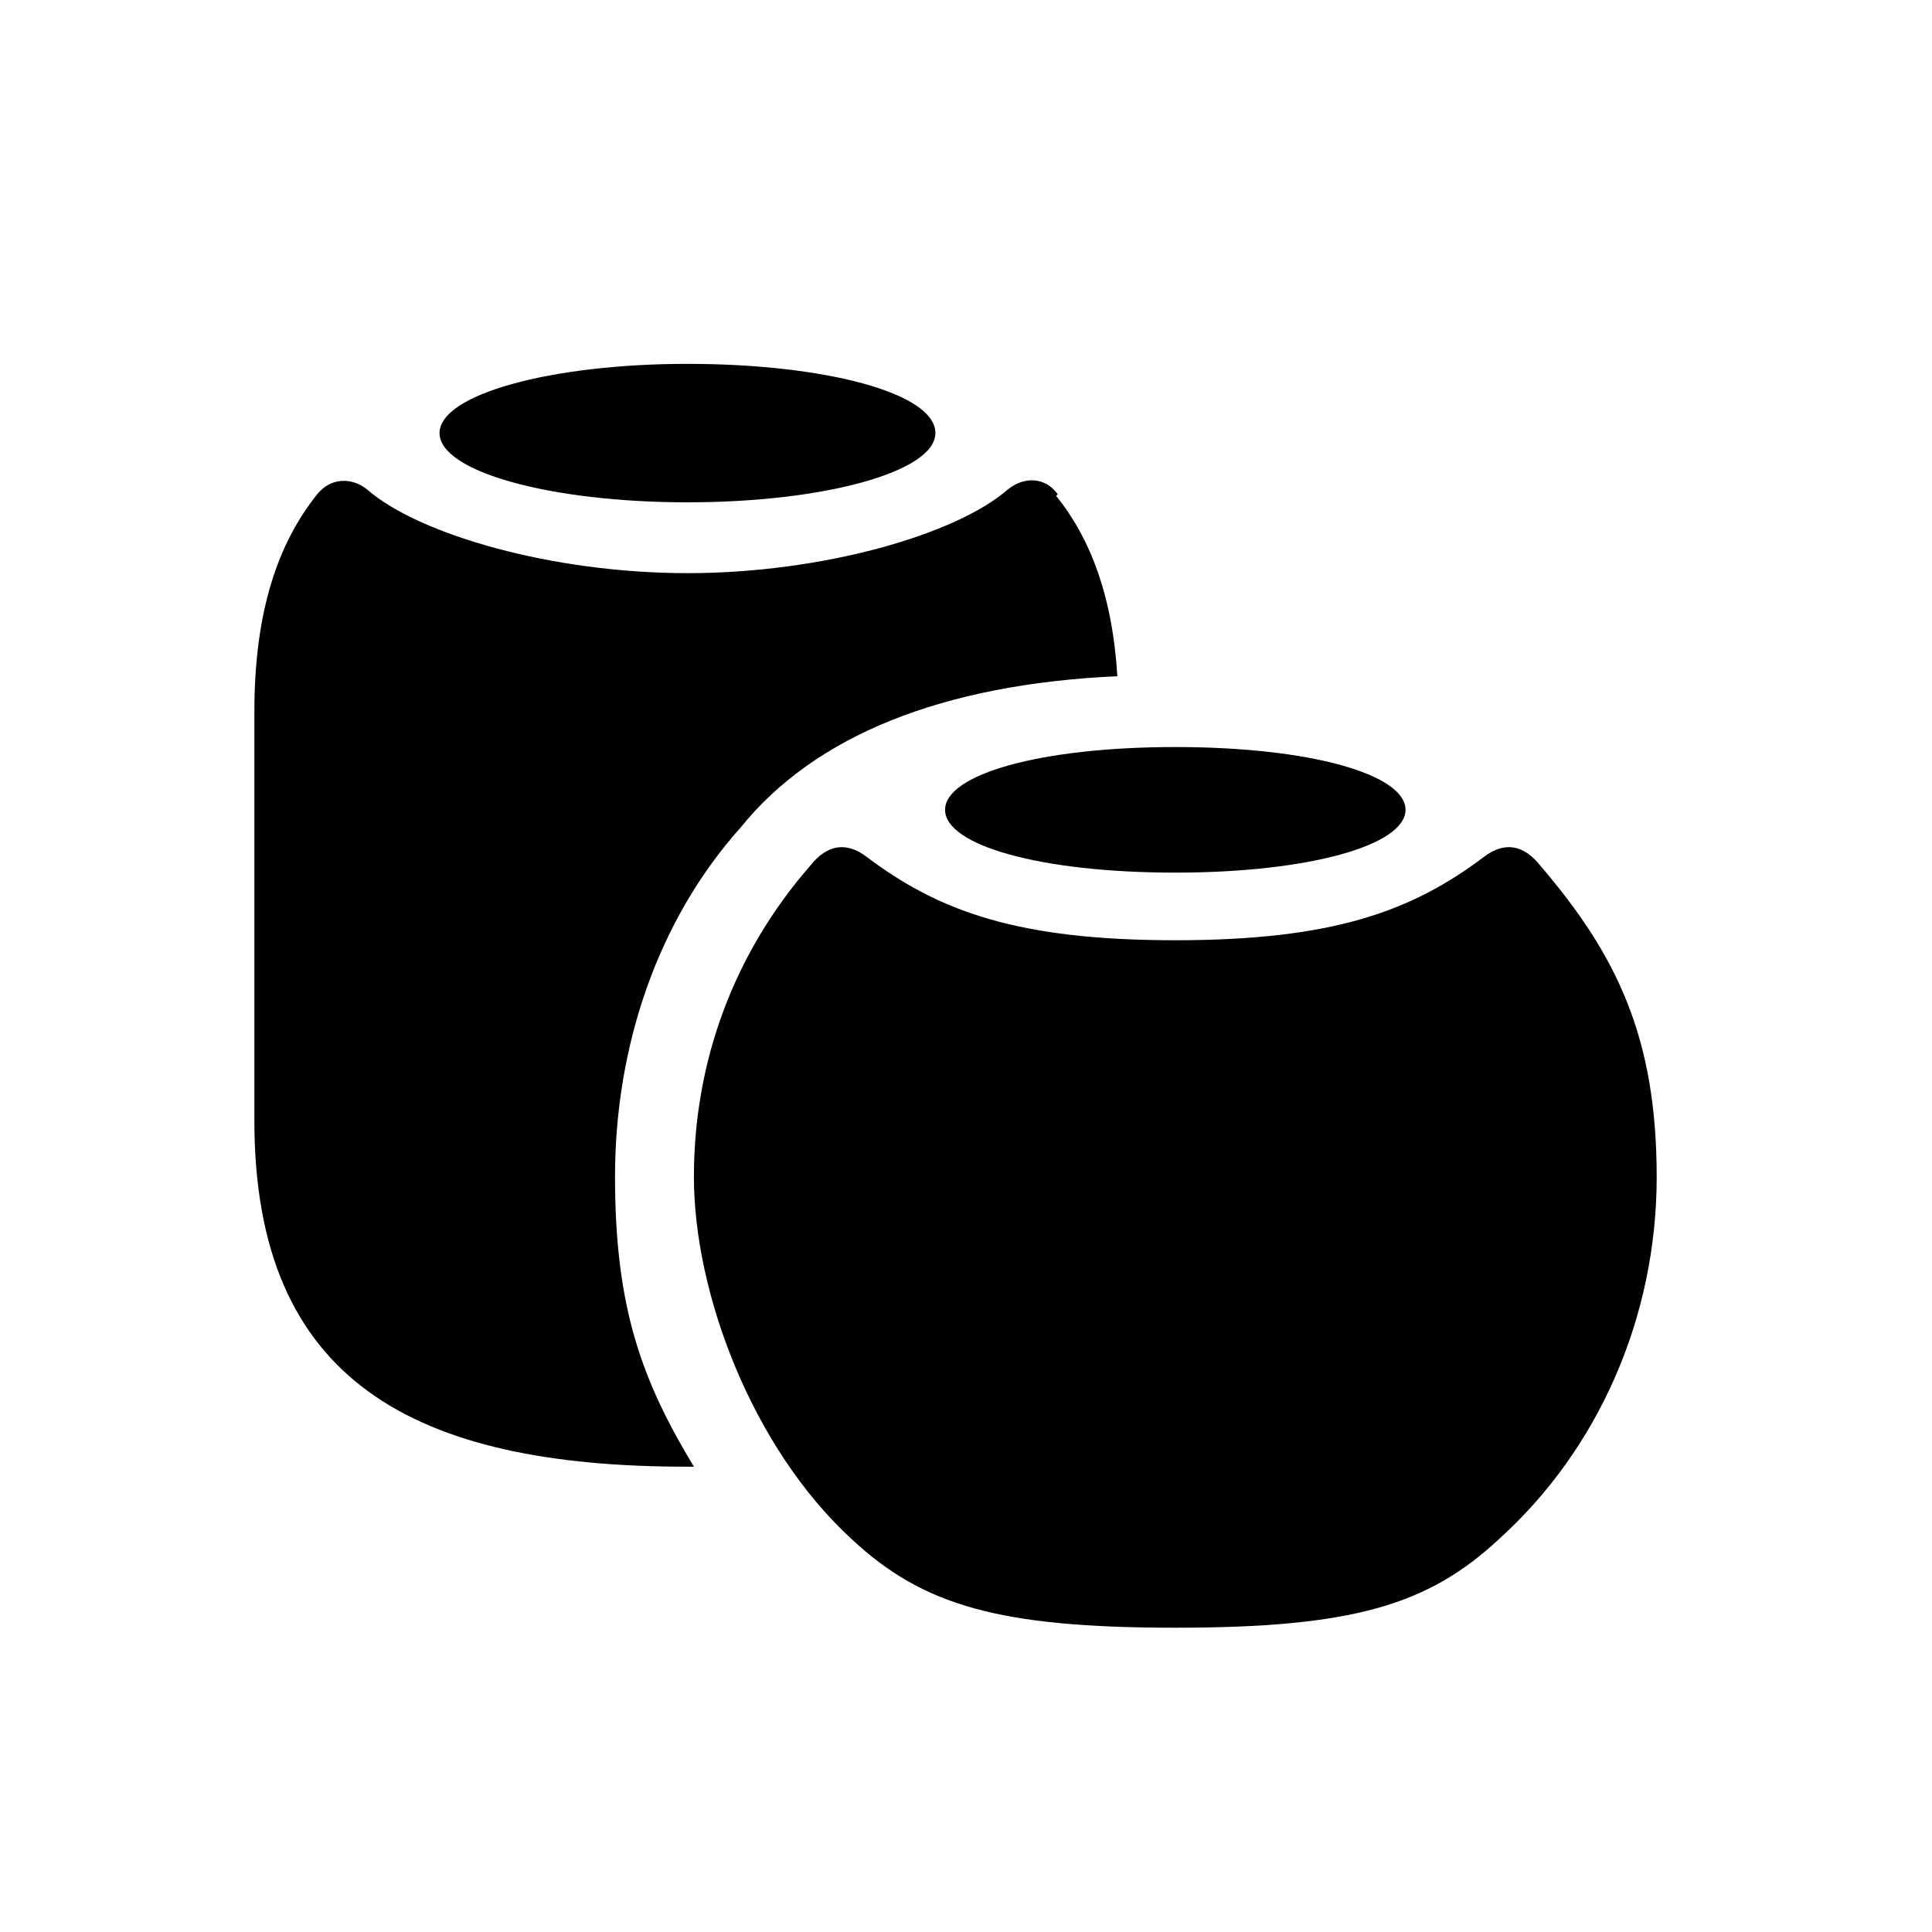 <?xml version="1.0" encoding="UTF-8"?>
<svg id="Layer_1" data-name="Layer 1" xmlns="http://www.w3.org/2000/svg" version="1.1" viewBox="0 0 120 120">
  <defs>
    <style>
      .cls-1, .cls-2 {
        fill: #000;
        stroke-width: 0px;
      }

      .cls-2 {
        fill-opacity: 0;
      }
    </style>
  </defs>
  <rect class="cls-2" x="12.1" y="17.8" width="95.8" height="88.3"/>
  <path class="cls-1" d="M65.6,30.8c2.1,2.6,3.5,6.2,3.8,11.2-10.9.5-18.8,3.7-23.4,9.4-5.1,5.7-7.8,13.5-7.8,21.7s1.7,12.7,4.9,18c-.1,0-.3,0-.4,0-17,0-26.9-5.3-26.9-21.5v-25.4c0-6.3,1.5-10.5,3.9-13.5.8-1,2.1-1.1,3.1-.3,3.2,2.8,11.5,5.2,19.9,5.2s16.7-2.4,19.9-5.2c1-.8,2.3-.8,3.1.3Z"/>
  <path class="cls-1" d="M58.1,26.9c0,2.4-6.9,4.3-15.4,4.3s-15.4-1.9-15.4-4.3,6.9-4.3,15.4-4.3,15.4,1.8,15.4,4.3Z"/>
  <path class="cls-1" d="M73,101.1c11,0,15.7-1.4,20.1-5.5,6.2-5.6,9.8-13.8,9.8-22.5s-2.5-13.8-7.2-19.3c-1.1-1.4-2.3-1.5-3.5-.6-4.5,3.4-9.4,5.2-19.2,5.2s-14.7-1.8-19.2-5.2c-1.2-.9-2.4-.8-3.5.6-4.7,5.4-7.2,12.1-7.2,19.3s3.6,16.8,9.8,22.5c4.4,4.1,9.1,5.5,20.1,5.5Z"/>
  <path class="cls-1" d="M73,54.2c8.3,0,14.3-1.7,14.3-3.9s-5.9-3.9-14.3-3.9-14.3,1.7-14.3,3.9,5.9,3.9,14.3,3.9Z"/>
</svg>